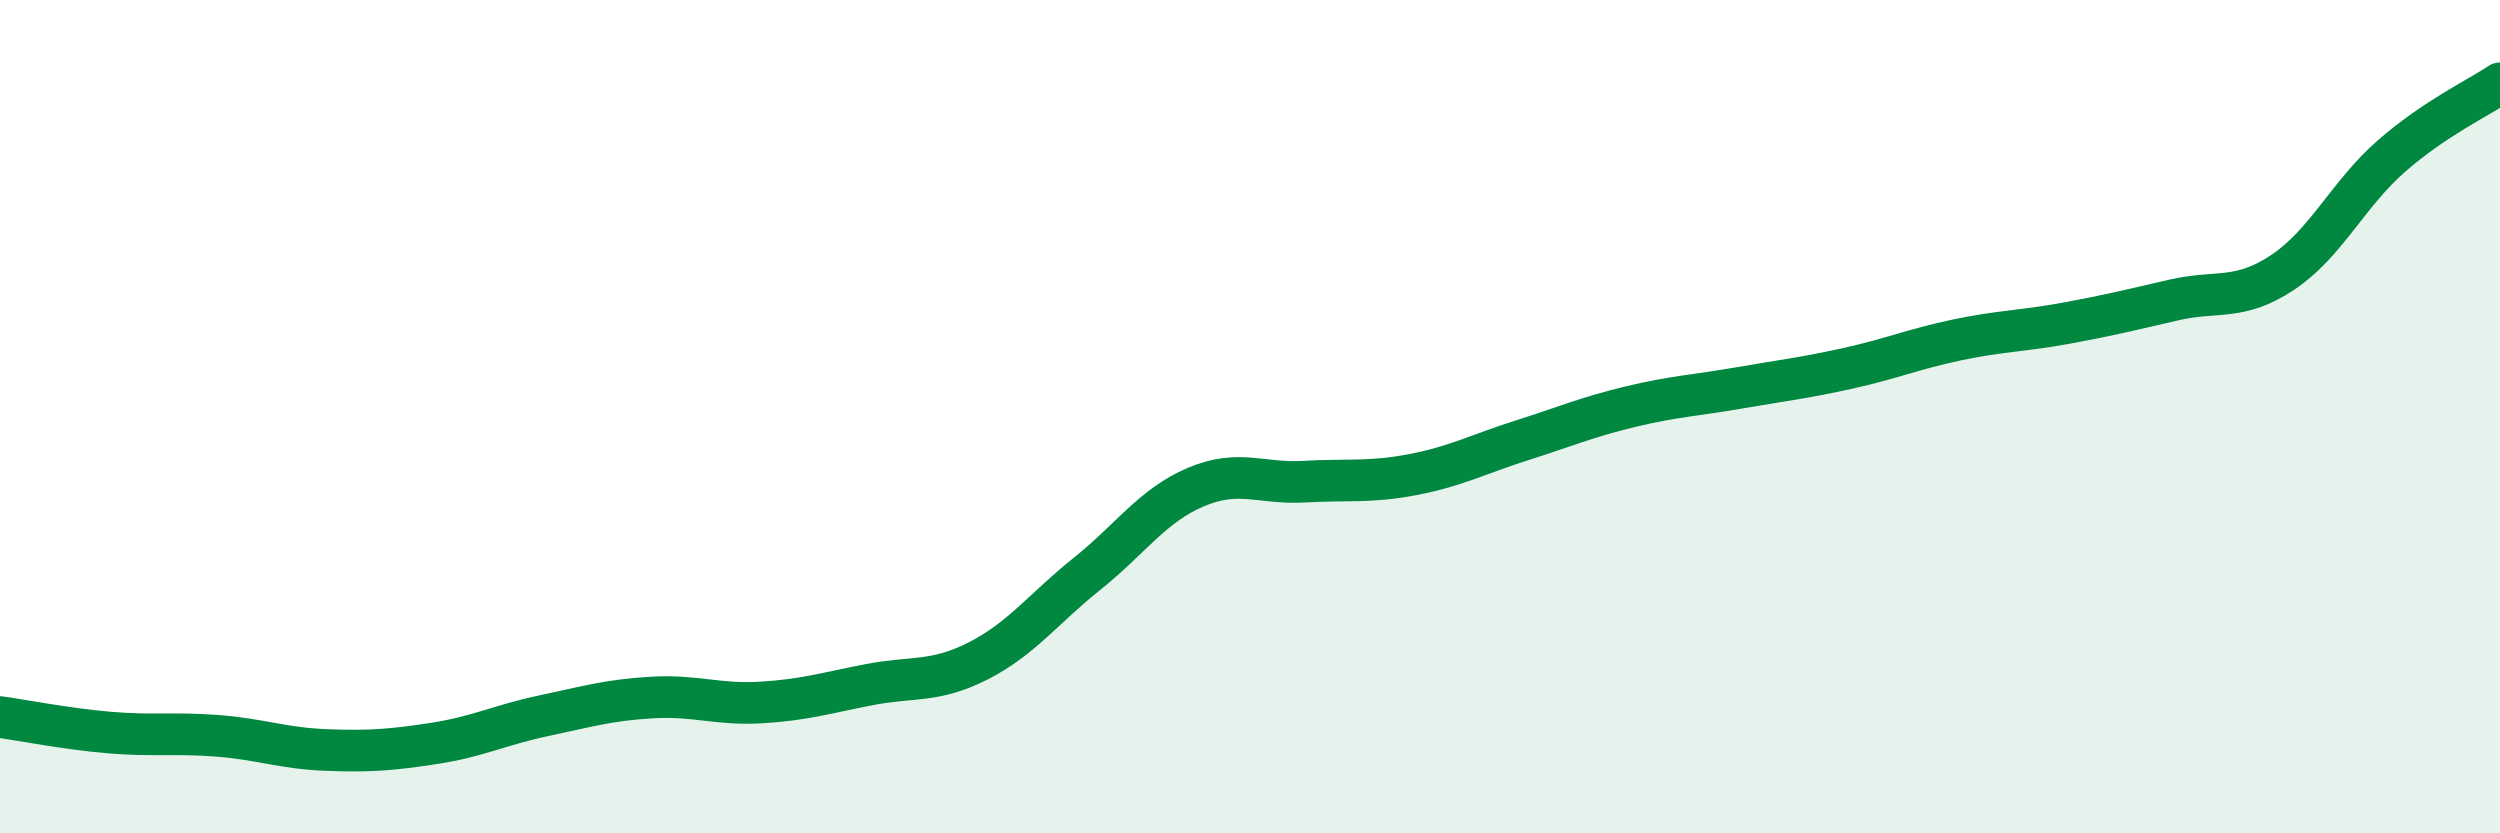 
    <svg width="60" height="20" viewBox="0 0 60 20" xmlns="http://www.w3.org/2000/svg">
      <path
        d="M 0,17.21 C 0.52,17.28 1.57,17.49 2.61,17.58 C 3.65,17.67 4.18,17.58 5.22,17.66 C 6.26,17.74 6.79,17.96 7.83,18 C 8.87,18.04 9.39,18 10.43,17.84 C 11.47,17.68 12,17.4 13.04,17.18 C 14.08,16.96 14.61,16.8 15.65,16.74 C 16.69,16.68 17.22,16.92 18.26,16.86 C 19.3,16.8 19.83,16.63 20.87,16.43 C 21.91,16.23 22.44,16.39 23.48,15.86 C 24.52,15.33 25.05,14.6 26.09,13.77 C 27.13,12.94 27.66,12.13 28.7,11.69 C 29.74,11.25 30.26,11.62 31.3,11.56 C 32.34,11.5 32.87,11.59 33.91,11.39 C 34.95,11.19 35.48,10.9 36.52,10.57 C 37.56,10.24 38.09,10.01 39.13,9.76 C 40.17,9.51 40.7,9.49 41.74,9.31 C 42.78,9.13 43.31,9.07 44.35,8.84 C 45.39,8.61 45.92,8.38 46.96,8.16 C 48,7.94 48.53,7.95 49.57,7.76 C 50.61,7.57 51.13,7.44 52.17,7.2 C 53.21,6.96 53.74,7.23 54.78,6.54 C 55.82,5.85 56.35,4.66 57.39,3.75 C 58.43,2.84 59.48,2.35 60,2L60 20L0 20Z"
        fill="#008740"
        opacity="0.1"
        stroke-linecap="round"
        stroke-linejoin="round"
      />
      <path
        d="M 0,17.21 C 0.52,17.28 1.57,17.49 2.61,17.58 C 3.65,17.67 4.18,17.58 5.22,17.66 C 6.26,17.74 6.79,17.96 7.83,18 C 8.87,18.04 9.39,18 10.43,17.84 C 11.47,17.68 12,17.4 13.04,17.18 C 14.08,16.96 14.61,16.8 15.65,16.74 C 16.69,16.68 17.22,16.92 18.26,16.86 C 19.3,16.8 19.83,16.63 20.87,16.43 C 21.91,16.23 22.44,16.39 23.48,15.86 C 24.52,15.33 25.05,14.6 26.09,13.77 C 27.13,12.94 27.66,12.13 28.7,11.69 C 29.74,11.25 30.26,11.62 31.3,11.56 C 32.34,11.5 32.87,11.59 33.91,11.39 C 34.95,11.19 35.48,10.9 36.52,10.57 C 37.56,10.24 38.09,10.01 39.13,9.76 C 40.17,9.51 40.7,9.49 41.74,9.31 C 42.78,9.13 43.31,9.07 44.35,8.84 C 45.39,8.61 45.92,8.38 46.96,8.16 C 48,7.94 48.53,7.95 49.57,7.76 C 50.61,7.57 51.13,7.44 52.17,7.2 C 53.21,6.96 53.74,7.23 54.78,6.54 C 55.82,5.85 56.35,4.66 57.39,3.75 C 58.43,2.84 59.48,2.35 60,2"
        stroke="#008740"
        stroke-width="1"
        fill="none"
        stroke-linecap="round"
        stroke-linejoin="round"
      />
    </svg>
  